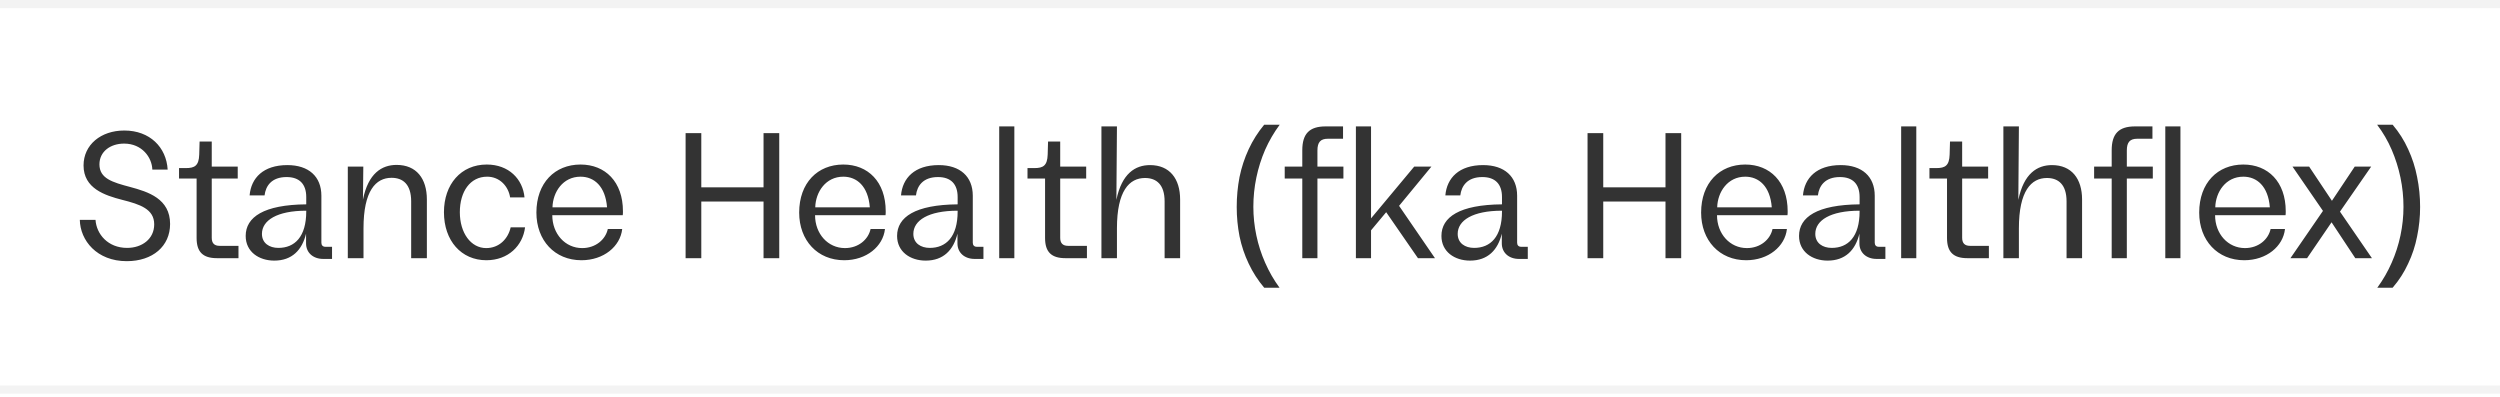 <svg width="428" height="68" viewBox="0 0 428 68" fill="none" xmlns="http://www.w3.org/2000/svg">
<path d="M0 0.7H428" stroke="black" stroke-opacity="0.05" stroke-width="1.4"/>
<path d="M21.696 44.712C16.576 44.712 13.728 41.16 13.664 37.64H16.352C16.512 40.072 18.464 42.44 21.76 42.44C24.32 42.44 26.4 40.904 26.4 38.408C26.4 35.784 23.968 34.984 20.928 34.216C17.952 33.448 14.304 32.264 14.304 28.328C14.304 24.776 17.28 22.344 21.28 22.344C25.664 22.344 28.48 25.224 28.704 29.032H26.08C26.016 26.952 24.32 24.584 21.248 24.584C18.88 24.584 17.024 25.96 17.024 28.136C17.024 30.568 19.264 31.208 22.272 32.008C25.376 32.84 29.12 34.024 29.12 38.344C29.12 42.152 26.144 44.712 21.696 44.712ZM37.147 44.2C34.747 44.2 33.659 43.144 33.659 40.744V30.568H30.651V28.776H31.835C33.339 28.776 34.043 28.36 34.107 26.472L34.171 24.232H36.251V28.52H40.699V30.568H36.251V40.712C36.251 41.608 36.667 42.088 37.595 42.088H40.827V44.2H37.147ZM46.957 44.616C44.333 44.616 42.061 43.112 42.061 40.392C42.061 37.16 45.165 35.048 52.429 34.984V33.736C52.429 31.528 51.277 30.312 49.069 30.312C46.477 30.312 45.485 31.848 45.293 33.448H42.733C42.989 30.472 45.069 28.264 49.197 28.264C52.845 28.264 55.021 30.216 55.021 33.512V41.544C55.021 41.96 55.245 42.248 55.693 42.248H56.845V44.328H55.341C53.581 44.328 52.397 43.24 52.397 41.672V40.008C51.725 42.792 49.997 44.616 46.957 44.616ZM44.845 40.04C44.845 41.64 46.125 42.44 47.661 42.44C50.445 42.44 52.429 40.552 52.429 36.2V36.072C47.405 36.072 44.845 37.736 44.845 40.04ZM59.544 44.2V28.52H62.2L62.136 34.184C63.032 29.672 65.368 28.232 67.896 28.232C71.288 28.232 73.08 30.568 73.08 34.152V44.2H70.392V34.472C70.392 31.592 69.016 30.44 67.032 30.44C64.344 30.44 62.232 32.648 62.232 39.08V44.2H59.544ZM83.267 44.552C78.98 44.552 76.004 41.224 76.004 36.328C76.004 31.56 78.915 28.168 83.332 28.168C87.108 28.168 89.507 30.664 89.796 33.8H87.332C87.043 31.912 85.572 30.248 83.395 30.248C80.484 30.248 78.724 32.808 78.724 36.328C78.724 39.88 80.612 42.472 83.236 42.472C85.444 42.472 86.98 40.904 87.427 38.92H89.891C89.507 42.056 87.011 44.552 83.267 44.552ZM99.544 44.552C94.968 44.552 91.832 41.16 91.832 36.392C91.832 31.304 95 28.168 99.384 28.168C103.608 28.168 106.648 31.112 106.648 36.168C106.648 36.392 106.648 36.616 106.616 36.84H94.552C94.552 40.04 96.76 42.472 99.672 42.472C101.976 42.472 103.672 41 104.056 39.208H106.52C106.2 42.184 103.352 44.552 99.544 44.552ZM94.584 35.496H103.928C103.64 31.848 101.688 30.248 99.384 30.248C96.376 30.248 94.648 32.872 94.584 35.496ZM117.374 44.2V22.792H120.062V32.072H130.718V22.792H133.406V44.2H130.718V34.504H120.062V44.2H117.374ZM144.53 44.552C139.954 44.552 136.818 41.16 136.818 36.392C136.818 31.304 139.986 28.168 144.37 28.168C148.594 28.168 151.634 31.112 151.634 36.168C151.634 36.392 151.634 36.616 151.602 36.84H139.538C139.538 40.04 141.746 42.472 144.658 42.472C146.962 42.472 148.658 41 149.042 39.208H151.506C151.186 42.184 148.338 44.552 144.53 44.552ZM139.57 35.496H148.914C148.626 31.848 146.674 30.248 144.37 30.248C141.362 30.248 139.634 32.872 139.57 35.496ZM158.477 44.616C155.853 44.616 153.581 43.112 153.581 40.392C153.581 37.16 156.685 35.048 163.949 34.984V33.736C163.949 31.528 162.797 30.312 160.589 30.312C157.997 30.312 157.005 31.848 156.813 33.448H154.253C154.509 30.472 156.589 28.264 160.717 28.264C164.365 28.264 166.541 30.216 166.541 33.512V41.544C166.541 41.96 166.765 42.248 167.213 42.248H168.365V44.328H166.861C165.101 44.328 163.917 43.24 163.917 41.672V40.008C163.245 42.792 161.517 44.616 158.477 44.616ZM156.365 40.04C156.365 41.64 157.645 42.44 159.181 42.44C161.965 42.44 163.949 40.552 163.949 36.2V36.072C158.925 36.072 156.365 37.736 156.365 40.04ZM171.064 44.2V21.64H173.656V44.2H171.064ZM182.403 44.2C180.003 44.2 178.915 43.144 178.915 40.744V30.568H175.907V28.776H177.091C178.595 28.776 179.299 28.36 179.363 26.472L179.427 24.232H181.507V28.52H185.955V30.568H181.507V40.712C181.507 41.608 181.923 42.088 182.851 42.088H186.083V44.2H182.403ZM188.565 44.2V21.64H191.221L191.125 34.216C192.053 29.704 194.357 28.264 196.885 28.264C200.245 28.264 202.037 30.6 202.037 34.152V44.2H199.381V34.472C199.381 31.624 198.005 30.472 196.021 30.472C193.333 30.472 191.221 32.68 191.221 39.08V44.2H188.565ZM211.726 35.432C211.726 33.683 211.886 31.976 212.206 30.312C212.548 28.648 213.07 27.059 213.774 25.544C214.478 24.029 215.364 22.632 216.43 21.352H219.086C218.105 22.675 217.273 24.104 216.59 25.64C215.929 27.176 215.428 28.765 215.086 30.408C214.745 32.051 214.574 33.715 214.574 35.4C214.574 37.043 214.745 38.675 215.086 40.296C215.428 41.917 215.929 43.475 216.59 44.968C217.252 46.483 218.073 47.912 219.054 49.256H216.43C215.364 47.998 214.478 46.621 213.774 45.128C213.07 43.656 212.548 42.099 212.206 40.456C211.886 38.813 211.726 37.139 211.726 35.432ZM222.952 25.736C222.952 22.888 224.168 21.64 226.952 21.64H229.928V23.752H227.336C226.056 23.752 225.544 24.36 225.544 25.768V28.52H229.992V30.568H225.544V44.2H222.952V30.568H219.944V28.52H222.952V25.736ZM232.13 44.2V21.64H234.722V37.384L242.114 28.52H245.058L239.522 35.24L245.666 44.2H242.754L237.314 36.328L234.722 39.432V44.2H232.13ZM251.669 44.616C249.045 44.616 246.773 43.112 246.773 40.392C246.773 37.16 249.877 35.048 257.141 34.984V33.736C257.141 31.528 255.989 30.312 253.781 30.312C251.189 30.312 250.197 31.848 250.005 33.448H247.445C247.701 30.472 249.781 28.264 253.909 28.264C257.557 28.264 259.733 30.216 259.733 33.512V41.544C259.733 41.96 259.957 42.248 260.405 42.248H261.557V44.328H260.053C258.293 44.328 257.109 43.24 257.109 41.672V40.008C256.437 42.792 254.709 44.616 251.669 44.616ZM249.557 40.04C249.557 41.64 250.837 42.44 252.373 42.44C255.157 42.44 257.141 40.552 257.141 36.2V36.072C252.117 36.072 249.557 37.736 249.557 40.04ZM271.788 44.2V22.792H274.476V32.072H285.132V22.792H287.82V44.2H285.132V34.504H274.476V44.2H271.788ZM298.944 44.552C294.368 44.552 291.232 41.16 291.232 36.392C291.232 31.304 294.4 28.168 298.784 28.168C303.008 28.168 306.048 31.112 306.048 36.168C306.048 36.392 306.048 36.616 306.016 36.84H293.952C293.952 40.04 296.16 42.472 299.072 42.472C301.376 42.472 303.072 41 303.456 39.208H305.92C305.6 42.184 302.752 44.552 298.944 44.552ZM293.984 35.496H303.328C303.04 31.848 301.088 30.248 298.784 30.248C295.776 30.248 294.048 32.872 293.984 35.496ZM312.891 44.616C310.267 44.616 307.995 43.112 307.995 40.392C307.995 37.16 311.099 35.048 318.363 34.984V33.736C318.363 31.528 317.211 30.312 315.003 30.312C312.411 30.312 311.419 31.848 311.227 33.448H308.667C308.923 30.472 311.003 28.264 315.131 28.264C318.779 28.264 320.955 30.216 320.955 33.512V41.544C320.955 41.96 321.179 42.248 321.627 42.248H322.779V44.328H321.275C319.515 44.328 318.331 43.24 318.331 41.672V40.008C317.659 42.792 315.931 44.616 312.891 44.616ZM310.779 40.04C310.779 41.64 312.059 42.44 313.595 42.44C316.379 42.44 318.363 40.552 318.363 36.2V36.072C313.339 36.072 310.779 37.736 310.779 40.04ZM325.478 44.2V21.64H328.07V44.2H325.478ZM336.817 44.2C334.417 44.2 333.329 43.144 333.329 40.744V30.568H330.321V28.776H331.505C333.009 28.776 333.713 28.36 333.777 26.472L333.841 24.232H335.921V28.52H340.369V30.568H335.921V40.712C335.921 41.608 336.337 42.088 337.265 42.088H340.497V44.2H336.817ZM342.979 44.2V21.64H345.635L345.539 34.216C346.467 29.704 348.771 28.264 351.299 28.264C354.659 28.264 356.451 30.6 356.451 34.152V44.2H353.795V34.472C353.795 31.624 352.419 30.472 350.435 30.472C347.747 30.472 345.635 32.68 345.635 39.08V44.2H342.979ZM361.521 25.736C361.521 22.888 362.737 21.64 365.521 21.64H368.497V23.752H365.905C364.625 23.752 364.113 24.36 364.113 25.768V28.52H368.561V30.568H364.113V44.2H361.521V30.568H358.513V28.52H361.521V25.736ZM370.699 44.2V21.64H373.291V44.2H370.699ZM384.214 44.552C379.638 44.552 376.502 41.16 376.502 36.392C376.502 31.304 379.67 28.168 384.054 28.168C388.278 28.168 391.318 31.112 391.318 36.168C391.318 36.392 391.318 36.616 391.286 36.84H379.222C379.222 40.04 381.43 42.472 384.342 42.472C386.646 42.472 388.342 41 388.726 39.208H391.19C390.87 42.184 388.022 44.552 384.214 44.552ZM379.254 35.496H388.598C388.31 31.848 386.358 30.248 384.054 30.248C381.046 30.248 379.318 32.872 379.254 35.496ZM392.123 44.2L397.691 36.104L392.475 28.52H395.323L399.227 34.376L403.131 28.52H405.947L400.603 36.232L406.075 44.2H403.227L399.163 38.056L394.971 44.2H392.123ZM414.323 35.432C414.323 37.139 414.152 38.813 413.811 40.456C413.491 42.099 412.979 43.656 412.275 45.128C411.592 46.621 410.707 47.998 409.619 49.256H406.995C407.976 47.912 408.797 46.483 409.459 44.968C410.12 43.475 410.621 41.917 410.963 40.296C411.304 38.675 411.475 37.043 411.475 35.4C411.475 33.715 411.304 32.051 410.963 30.408C410.621 28.765 410.12 27.176 409.459 25.64C408.797 24.104 407.965 22.675 406.963 21.352H409.619C410.707 22.632 411.592 24.029 412.275 25.544C412.979 27.059 413.491 28.648 413.811 30.312C414.152 31.976 414.323 33.683 414.323 35.432Z" fill="black" fill-opacity="0.8"/>
<path d="M0 66.7H428" stroke="black" stroke-opacity="0.05" stroke-width="1.4"/>
</svg>
